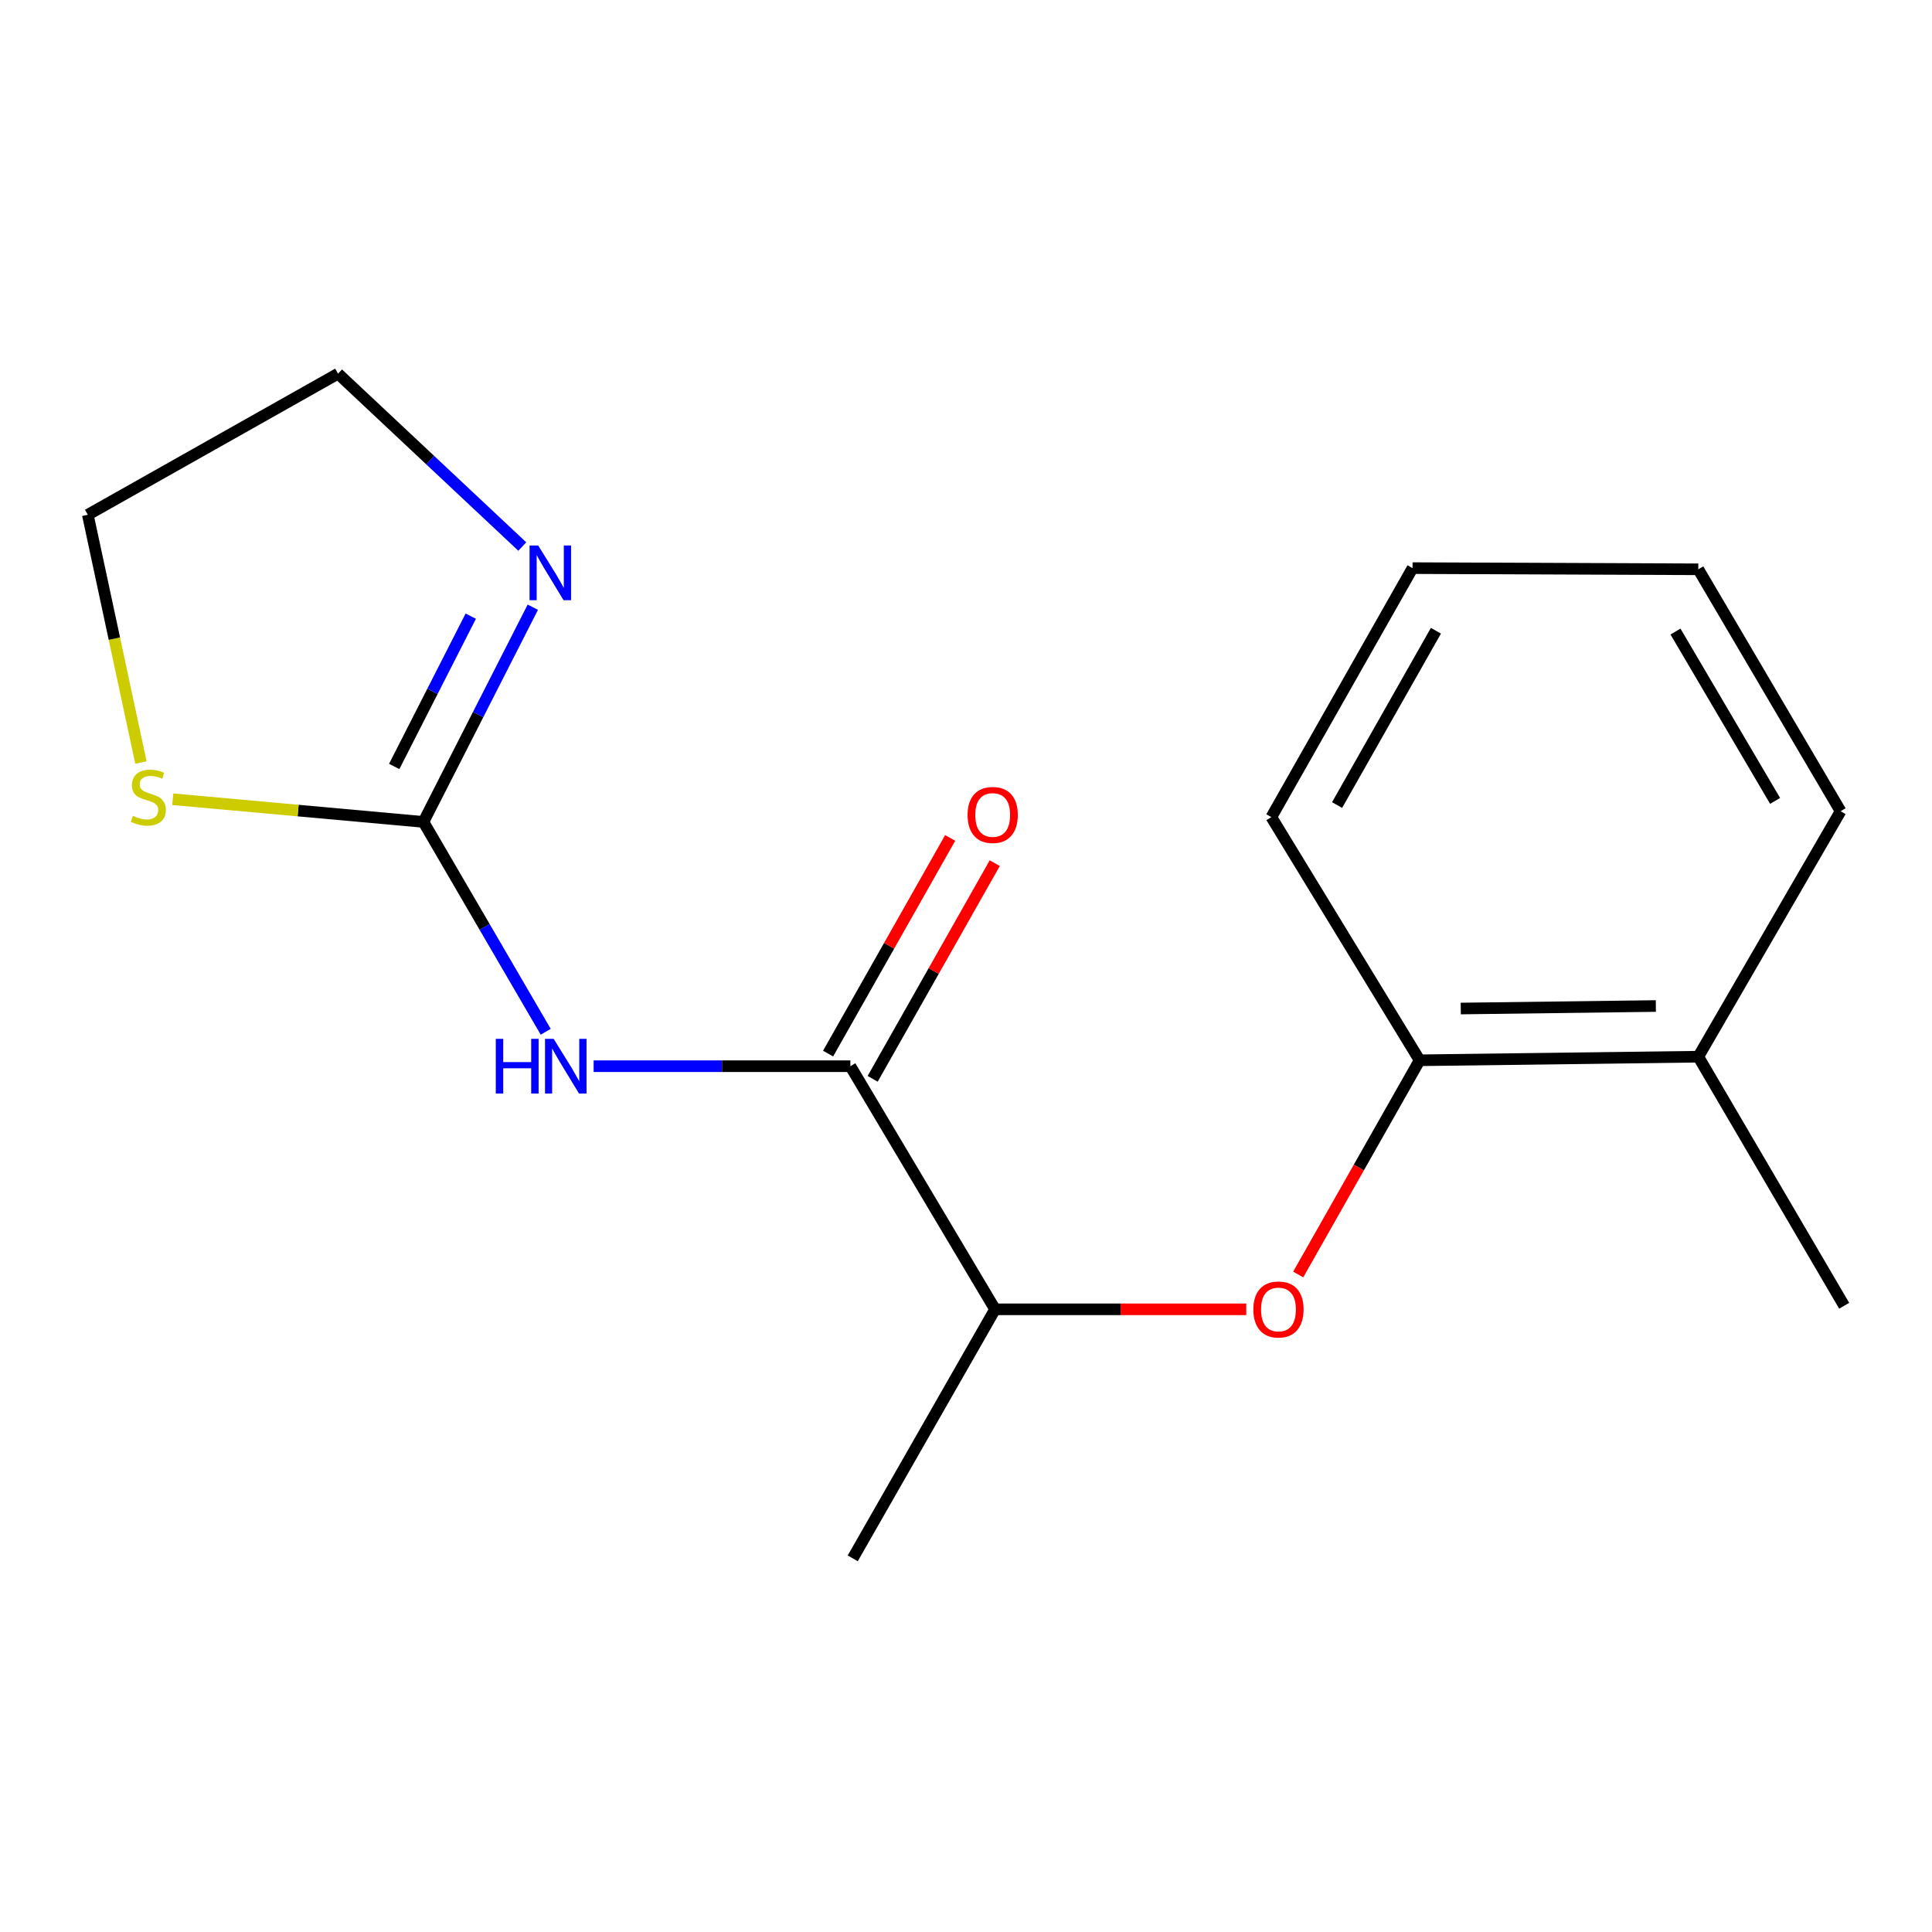 <?xml version='1.0' encoding='iso-8859-1'?>
<svg version='1.1' baseProfile='full'
              xmlns='http://www.w3.org/2000/svg'
                      xmlns:rdkit='http://www.rdkit.org/xml'
                      xmlns:xlink='http://www.w3.org/1999/xlink'
                  xml:space='preserve'
width='1000px' height='1000px' viewBox='0 0 1000 1000'>
<!-- END OF HEADER -->
<rect style='opacity:1.0;fill:#FFFFFF;stroke:none' width='1000' height='1000' x='0' y='0'> </rect>
<path class='bond-0' d='M 282.46,534.045 L 250.819,479.734' style='fill:none;fill-rule:evenodd;stroke:#0000FF;stroke-width:6px;stroke-linecap:butt;stroke-linejoin:miter;stroke-opacity:1' />
<path class='bond-0' d='M 250.819,479.734 L 219.177,425.423' style='fill:none;fill-rule:evenodd;stroke:#000000;stroke-width:6px;stroke-linecap:butt;stroke-linejoin:miter;stroke-opacity:1' />
<path class='bond-1' d='M 307.264,551.863 L 373.708,551.863' style='fill:none;fill-rule:evenodd;stroke:#0000FF;stroke-width:6px;stroke-linecap:butt;stroke-linejoin:miter;stroke-opacity:1' />
<path class='bond-1' d='M 373.708,551.863 L 440.153,551.863' style='fill:none;fill-rule:evenodd;stroke:#000000;stroke-width:6px;stroke-linecap:butt;stroke-linejoin:miter;stroke-opacity:1' />
<path class='bond-2' d='M 219.177,425.423 L 247.482,369.854' style='fill:none;fill-rule:evenodd;stroke:#000000;stroke-width:6px;stroke-linecap:butt;stroke-linejoin:miter;stroke-opacity:1' />
<path class='bond-2' d='M 247.482,369.854 L 275.787,314.285' style='fill:none;fill-rule:evenodd;stroke:#0000FF;stroke-width:6px;stroke-linecap:butt;stroke-linejoin:miter;stroke-opacity:1' />
<path class='bond-2' d='M 204.044,396.719 L 223.857,357.82' style='fill:none;fill-rule:evenodd;stroke:#000000;stroke-width:6px;stroke-linecap:butt;stroke-linejoin:miter;stroke-opacity:1' />
<path class='bond-2' d='M 223.857,357.82 L 243.671,318.922' style='fill:none;fill-rule:evenodd;stroke:#0000FF;stroke-width:6px;stroke-linecap:butt;stroke-linejoin:miter;stroke-opacity:1' />
<path class='bond-4' d='M 219.177,425.423 L 154.301,419.552' style='fill:none;fill-rule:evenodd;stroke:#000000;stroke-width:6px;stroke-linecap:butt;stroke-linejoin:miter;stroke-opacity:1' />
<path class='bond-4' d='M 154.301,419.552 L 89.425,413.68' style='fill:none;fill-rule:evenodd;stroke:#CCCC00;stroke-width:6px;stroke-linecap:butt;stroke-linejoin:miter;stroke-opacity:1' />
<path class='bond-6' d='M 440.153,551.863 L 515.039,677.7' style='fill:none;fill-rule:evenodd;stroke:#000000;stroke-width:6px;stroke-linecap:butt;stroke-linejoin:miter;stroke-opacity:1' />
<path class='bond-7' d='M 451.689,558.394 L 483.285,502.582' style='fill:none;fill-rule:evenodd;stroke:#000000;stroke-width:6px;stroke-linecap:butt;stroke-linejoin:miter;stroke-opacity:1' />
<path class='bond-7' d='M 483.285,502.582 L 514.881,446.77' style='fill:none;fill-rule:evenodd;stroke:#FF0000;stroke-width:6px;stroke-linecap:butt;stroke-linejoin:miter;stroke-opacity:1' />
<path class='bond-7' d='M 428.617,545.333 L 460.212,489.52' style='fill:none;fill-rule:evenodd;stroke:#000000;stroke-width:6px;stroke-linecap:butt;stroke-linejoin:miter;stroke-opacity:1' />
<path class='bond-7' d='M 460.212,489.52 L 491.808,433.708' style='fill:none;fill-rule:evenodd;stroke:#FF0000;stroke-width:6px;stroke-linecap:butt;stroke-linejoin:miter;stroke-opacity:1' />
<path class='bond-9' d='M 270.336,282.894 L 222.654,238.147' style='fill:none;fill-rule:evenodd;stroke:#0000FF;stroke-width:6px;stroke-linecap:butt;stroke-linejoin:miter;stroke-opacity:1' />
<path class='bond-9' d='M 222.654,238.147 L 174.973,193.4' style='fill:none;fill-rule:evenodd;stroke:#000000;stroke-width:6px;stroke-linecap:butt;stroke-linejoin:miter;stroke-opacity:1' />
<path class='bond-3' d='M 645.065,677.7 L 580.052,677.7' style='fill:none;fill-rule:evenodd;stroke:#FF0000;stroke-width:6px;stroke-linecap:butt;stroke-linejoin:miter;stroke-opacity:1' />
<path class='bond-3' d='M 580.052,677.7 L 515.039,677.7' style='fill:none;fill-rule:evenodd;stroke:#000000;stroke-width:6px;stroke-linecap:butt;stroke-linejoin:miter;stroke-opacity:1' />
<path class='bond-5' d='M 671.949,659.676 L 703.37,604.238' style='fill:none;fill-rule:evenodd;stroke:#FF0000;stroke-width:6px;stroke-linecap:butt;stroke-linejoin:miter;stroke-opacity:1' />
<path class='bond-5' d='M 703.37,604.238 L 734.792,548.8' style='fill:none;fill-rule:evenodd;stroke:#000000;stroke-width:6px;stroke-linecap:butt;stroke-linejoin:miter;stroke-opacity:1' />
<path class='bond-10' d='M 72.943,394.68 L 59.199,330.562' style='fill:none;fill-rule:evenodd;stroke:#CCCC00;stroke-width:6px;stroke-linecap:butt;stroke-linejoin:miter;stroke-opacity:1' />
<path class='bond-10' d='M 59.199,330.562 L 45.455,266.445' style='fill:none;fill-rule:evenodd;stroke:#000000;stroke-width:6px;stroke-linecap:butt;stroke-linejoin:miter;stroke-opacity:1' />
<path class='bond-8' d='M 734.792,548.8 L 879.041,546.944' style='fill:none;fill-rule:evenodd;stroke:#000000;stroke-width:6px;stroke-linecap:butt;stroke-linejoin:miter;stroke-opacity:1' />
<path class='bond-8' d='M 756.088,522.01 L 857.062,520.711' style='fill:none;fill-rule:evenodd;stroke:#000000;stroke-width:6px;stroke-linecap:butt;stroke-linejoin:miter;stroke-opacity:1' />
<path class='bond-11' d='M 734.792,548.8 L 658.05,422.949' style='fill:none;fill-rule:evenodd;stroke:#000000;stroke-width:6px;stroke-linecap:butt;stroke-linejoin:miter;stroke-opacity:1' />
<path class='bond-12' d='M 515.039,677.7 L 441.376,806.6' style='fill:none;fill-rule:evenodd;stroke:#000000;stroke-width:6px;stroke-linecap:butt;stroke-linejoin:miter;stroke-opacity:1' />
<path class='bond-13' d='M 879.041,546.944 L 954.545,675.859' style='fill:none;fill-rule:evenodd;stroke:#000000;stroke-width:6px;stroke-linecap:butt;stroke-linejoin:miter;stroke-opacity:1' />
<path class='bond-14' d='M 879.041,546.944 L 952.69,419.885' style='fill:none;fill-rule:evenodd;stroke:#000000;stroke-width:6px;stroke-linecap:butt;stroke-linejoin:miter;stroke-opacity:1' />
<path class='bond-17' d='M 174.973,193.4 L 45.455,266.445' style='fill:none;fill-rule:evenodd;stroke:#000000;stroke-width:6px;stroke-linecap:butt;stroke-linejoin:miter;stroke-opacity:1' />
<path class='bond-15' d='M 658.05,422.949 L 731.125,294.063' style='fill:none;fill-rule:evenodd;stroke:#000000;stroke-width:6px;stroke-linecap:butt;stroke-linejoin:miter;stroke-opacity:1' />
<path class='bond-15' d='M 692.076,416.693 L 743.228,326.473' style='fill:none;fill-rule:evenodd;stroke:#000000;stroke-width:6px;stroke-linecap:butt;stroke-linejoin:miter;stroke-opacity:1' />
<path class='bond-18' d='M 952.69,419.885 L 879.041,294.667' style='fill:none;fill-rule:evenodd;stroke:#000000;stroke-width:6px;stroke-linecap:butt;stroke-linejoin:miter;stroke-opacity:1' />
<path class='bond-18' d='M 918.789,414.544 L 867.234,326.892' style='fill:none;fill-rule:evenodd;stroke:#000000;stroke-width:6px;stroke-linecap:butt;stroke-linejoin:miter;stroke-opacity:1' />
<path class='bond-16' d='M 731.125,294.063 L 879.041,294.667' style='fill:none;fill-rule:evenodd;stroke:#000000;stroke-width:6px;stroke-linecap:butt;stroke-linejoin:miter;stroke-opacity:1' />
<path  class='atom-0' d='M 256.621 537.703
L 260.461 537.703
L 260.461 549.743
L 274.941 549.743
L 274.941 537.703
L 278.781 537.703
L 278.781 566.023
L 274.941 566.023
L 274.941 552.943
L 260.461 552.943
L 260.461 566.023
L 256.621 566.023
L 256.621 537.703
' fill='#0000FF'/>
<path  class='atom-0' d='M 286.581 537.703
L 295.861 552.703
Q 296.781 554.183, 298.261 556.863
Q 299.741 559.543, 299.821 559.703
L 299.821 537.703
L 303.581 537.703
L 303.581 566.023
L 299.701 566.023
L 289.741 549.623
Q 288.581 547.703, 287.341 545.503
Q 286.141 543.303, 285.781 542.623
L 285.781 566.023
L 282.101 566.023
L 282.101 537.703
L 286.581 537.703
' fill='#0000FF'/>
<path  class='atom-3' d='M 278.582 282.348
L 287.862 297.348
Q 288.782 298.828, 290.262 301.508
Q 291.742 304.188, 291.822 304.348
L 291.822 282.348
L 295.582 282.348
L 295.582 310.668
L 291.702 310.668
L 281.742 294.268
Q 280.582 292.348, 279.342 290.148
Q 278.142 287.948, 277.782 287.268
L 277.782 310.668
L 274.102 310.668
L 274.102 282.348
L 278.582 282.348
' fill='#0000FF'/>
<path  class='atom-4' d='M 648.733 677.78
Q 648.733 670.98, 652.093 667.18
Q 655.453 663.38, 661.733 663.38
Q 668.013 663.38, 671.373 667.18
Q 674.733 670.98, 674.733 677.78
Q 674.733 684.66, 671.333 688.58
Q 667.933 692.46, 661.733 692.46
Q 655.493 692.46, 652.093 688.58
Q 648.733 684.7, 648.733 677.78
M 661.733 689.26
Q 666.053 689.26, 668.373 686.38
Q 670.733 683.46, 670.733 677.78
Q 670.733 672.22, 668.373 669.42
Q 666.053 666.58, 661.733 666.58
Q 657.413 666.58, 655.053 669.38
Q 652.733 672.18, 652.733 677.78
Q 652.733 683.5, 655.053 686.38
Q 657.413 689.26, 661.733 689.26
' fill='#FF0000'/>
<path  class='atom-5' d='M 68.77 422.255
Q 69.09 422.375, 70.41 422.935
Q 71.73 423.495, 73.17 423.855
Q 74.65 424.175, 76.09 424.175
Q 78.77 424.175, 80.33 422.895
Q 81.89 421.575, 81.89 419.295
Q 81.89 417.735, 81.09 416.775
Q 80.33 415.815, 79.13 415.295
Q 77.93 414.775, 75.93 414.175
Q 73.41 413.415, 71.89 412.695
Q 70.41 411.975, 69.33 410.455
Q 68.29 408.935, 68.29 406.375
Q 68.29 402.815, 70.69 400.615
Q 73.13 398.415, 77.93 398.415
Q 81.21 398.415, 84.93 399.975
L 84.01 403.055
Q 80.61 401.655, 78.05 401.655
Q 75.29 401.655, 73.77 402.815
Q 72.25 403.935, 72.29 405.895
Q 72.29 407.415, 73.05 408.335
Q 73.85 409.255, 74.97 409.775
Q 76.13 410.295, 78.05 410.895
Q 80.61 411.695, 82.13 412.495
Q 83.65 413.295, 84.73 414.935
Q 85.85 416.535, 85.85 419.295
Q 85.85 423.215, 83.21 425.335
Q 80.61 427.415, 76.25 427.415
Q 73.73 427.415, 71.81 426.855
Q 69.93 426.335, 67.69 425.415
L 68.77 422.255
' fill='#CCCC00'/>
<path  class='atom-8' d='M 500.817 421.821
Q 500.817 415.021, 504.177 411.221
Q 507.537 407.421, 513.817 407.421
Q 520.097 407.421, 523.457 411.221
Q 526.817 415.021, 526.817 421.821
Q 526.817 428.701, 523.417 432.621
Q 520.017 436.501, 513.817 436.501
Q 507.577 436.501, 504.177 432.621
Q 500.817 428.741, 500.817 421.821
M 513.817 433.301
Q 518.137 433.301, 520.457 430.421
Q 522.817 427.501, 522.817 421.821
Q 522.817 416.261, 520.457 413.461
Q 518.137 410.621, 513.817 410.621
Q 509.497 410.621, 507.137 413.421
Q 504.817 416.221, 504.817 421.821
Q 504.817 427.541, 507.137 430.421
Q 509.497 433.301, 513.817 433.301
' fill='#FF0000'/>
</svg>
